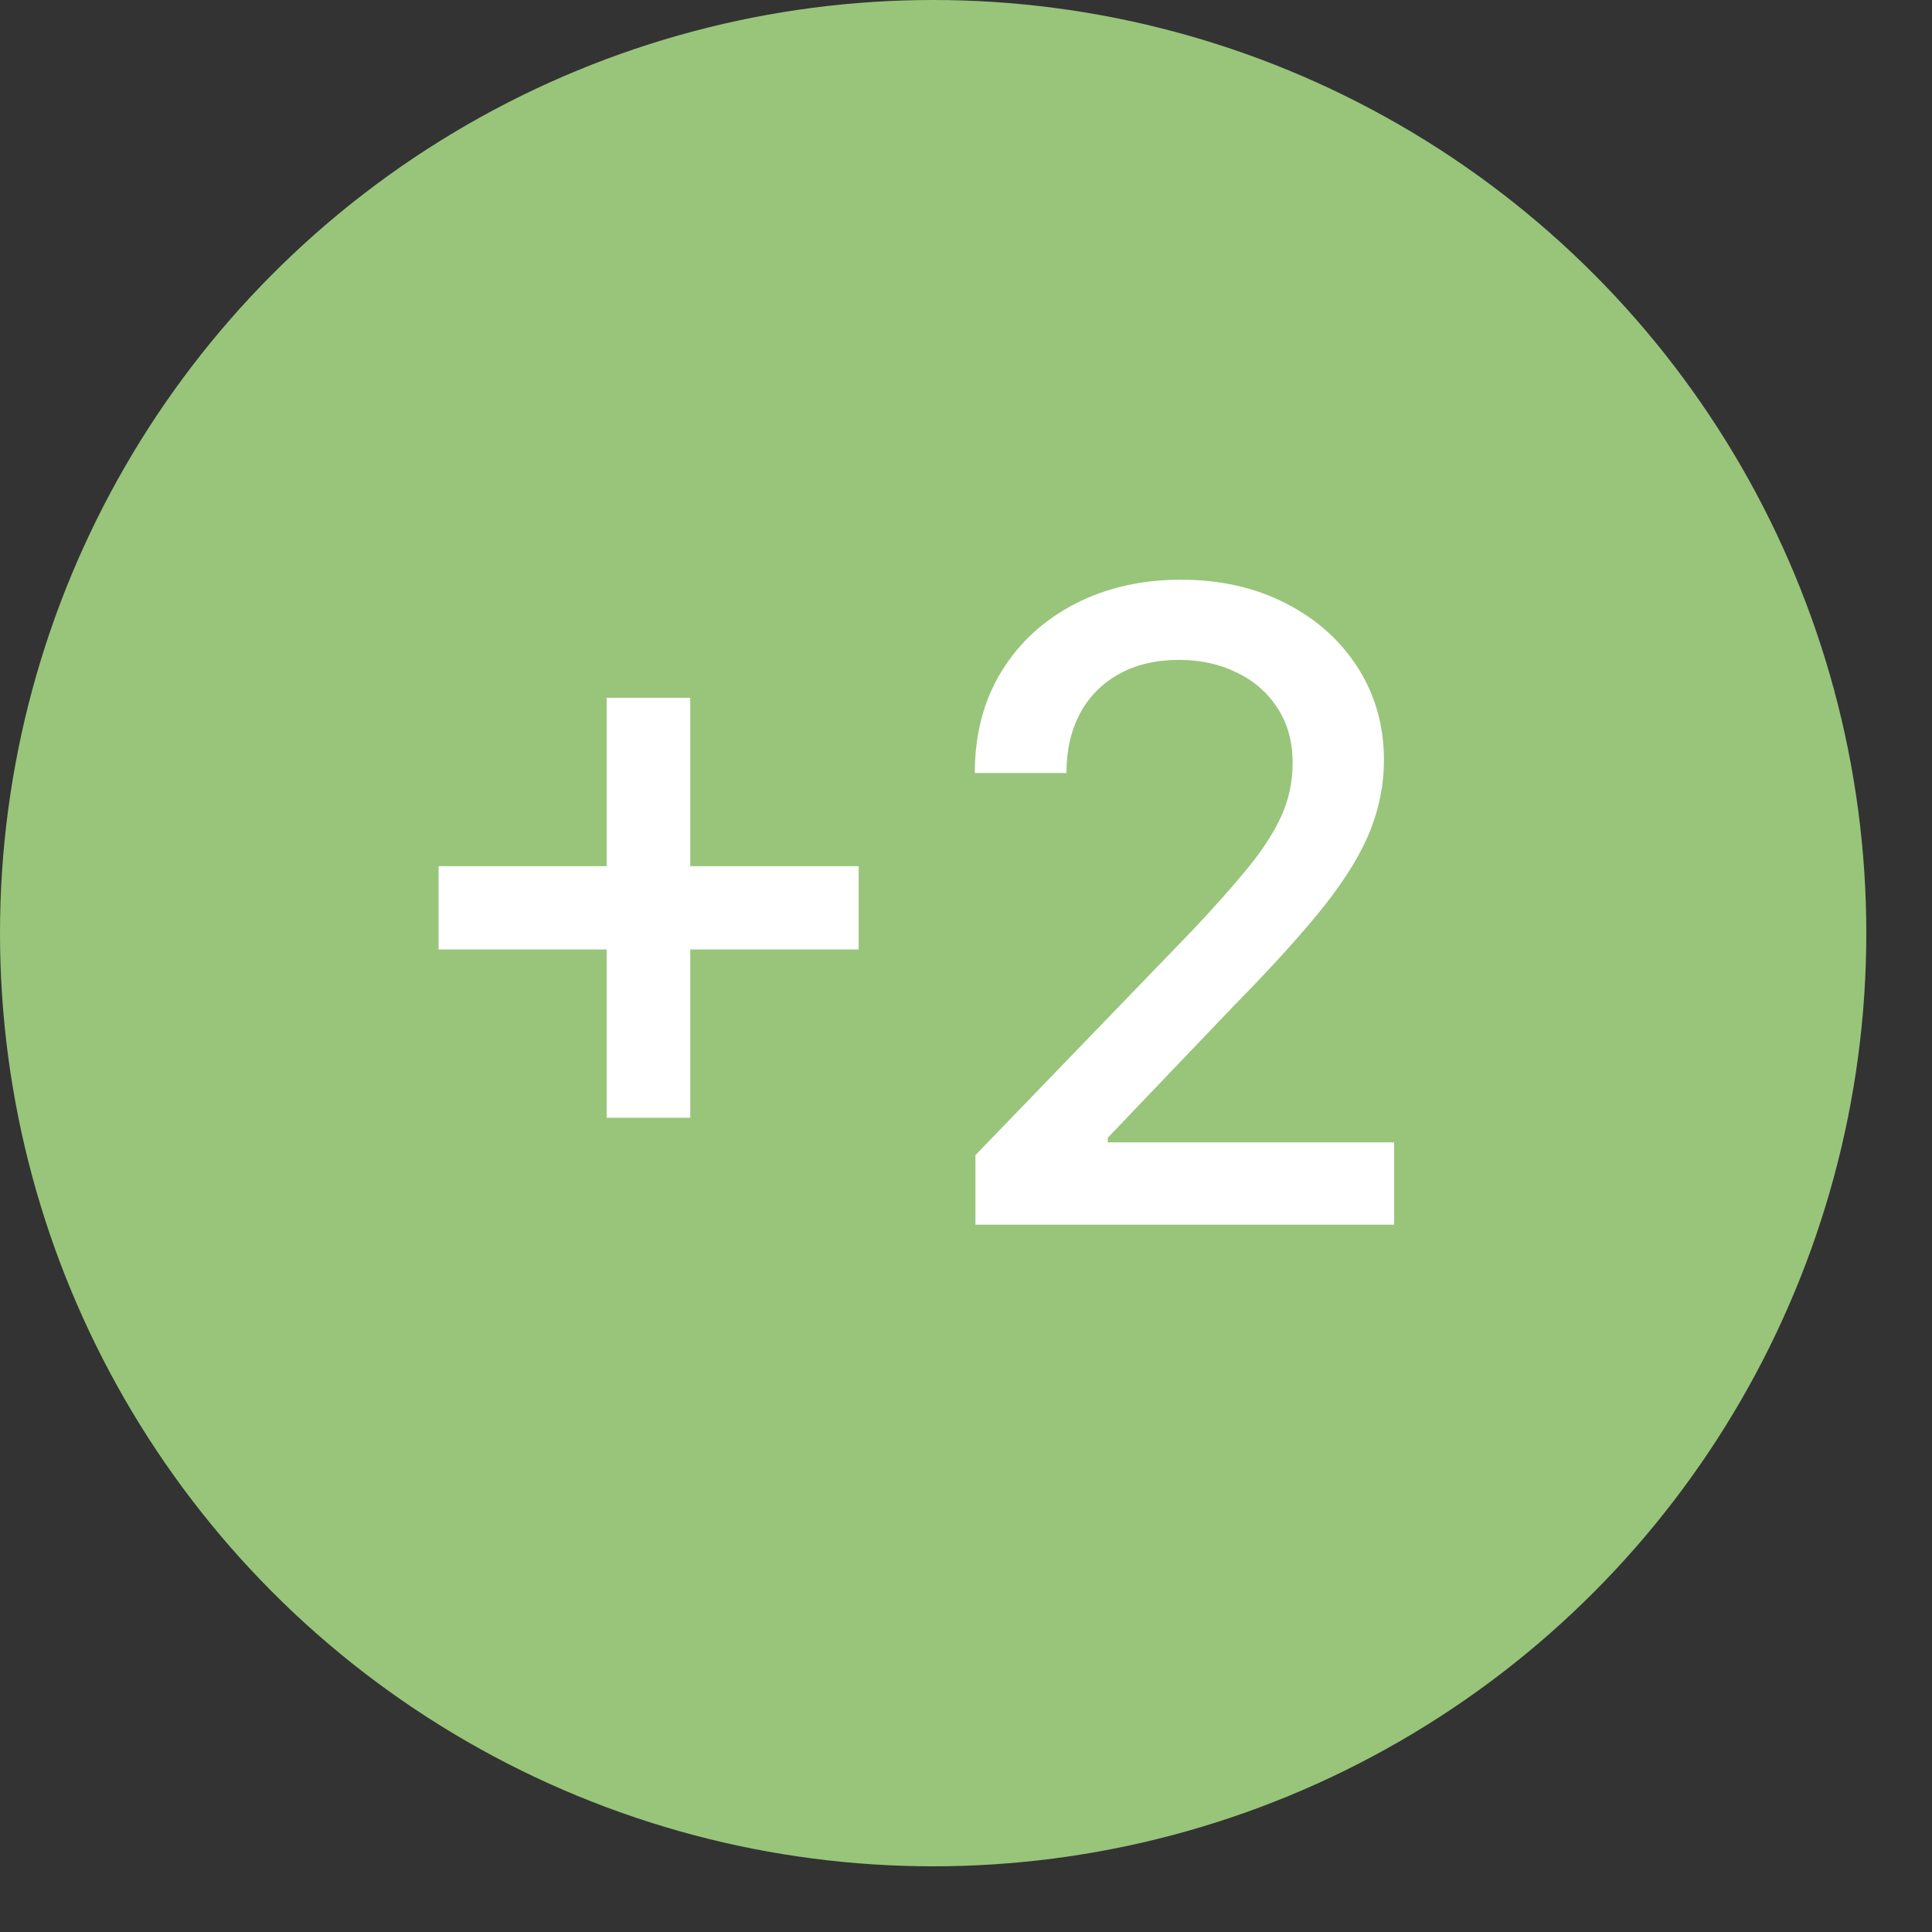<?xml version="1.0" encoding="UTF-8"?> <svg xmlns="http://www.w3.org/2000/svg" width="18" height="18" viewBox="0 0 18 18" fill="none"><rect x="0" y="0" width="18" height="18" fill="#333333" stroke="none"/><circle cx="8.694" cy="8.694" r="8.694" fill="#98C57A"></circle><path d="M5.652 10.414V6.501H6.431V10.414H5.652ZM4.086 8.846V8.07H8V8.846H4.086Z" fill="white"></path><path d="M9.088 11.41V10.762L11.094 8.684C11.308 8.458 11.484 8.26 11.623 8.09C11.764 7.918 11.869 7.755 11.939 7.601C12.008 7.447 12.043 7.283 12.043 7.109C12.043 6.912 11.997 6.742 11.904 6.6C11.811 6.455 11.685 6.344 11.525 6.267C11.365 6.188 11.184 6.148 10.984 6.148C10.771 6.148 10.586 6.192 10.428 6.278C10.27 6.365 10.148 6.488 10.063 6.646C9.978 6.804 9.936 6.989 9.936 7.202H9.082C9.082 6.841 9.165 6.525 9.331 6.255C9.497 5.985 9.725 5.776 10.014 5.627C10.303 5.477 10.633 5.401 11.001 5.401C11.373 5.401 11.701 5.476 11.985 5.624C12.271 5.771 12.493 5.972 12.654 6.226C12.814 6.479 12.894 6.765 12.894 7.083C12.894 7.303 12.852 7.518 12.77 7.728C12.688 7.939 12.547 8.173 12.344 8.432C12.141 8.688 11.86 9 11.499 9.367L10.321 10.6V10.643H12.989V11.41H9.088Z" fill="white"></path></svg> 